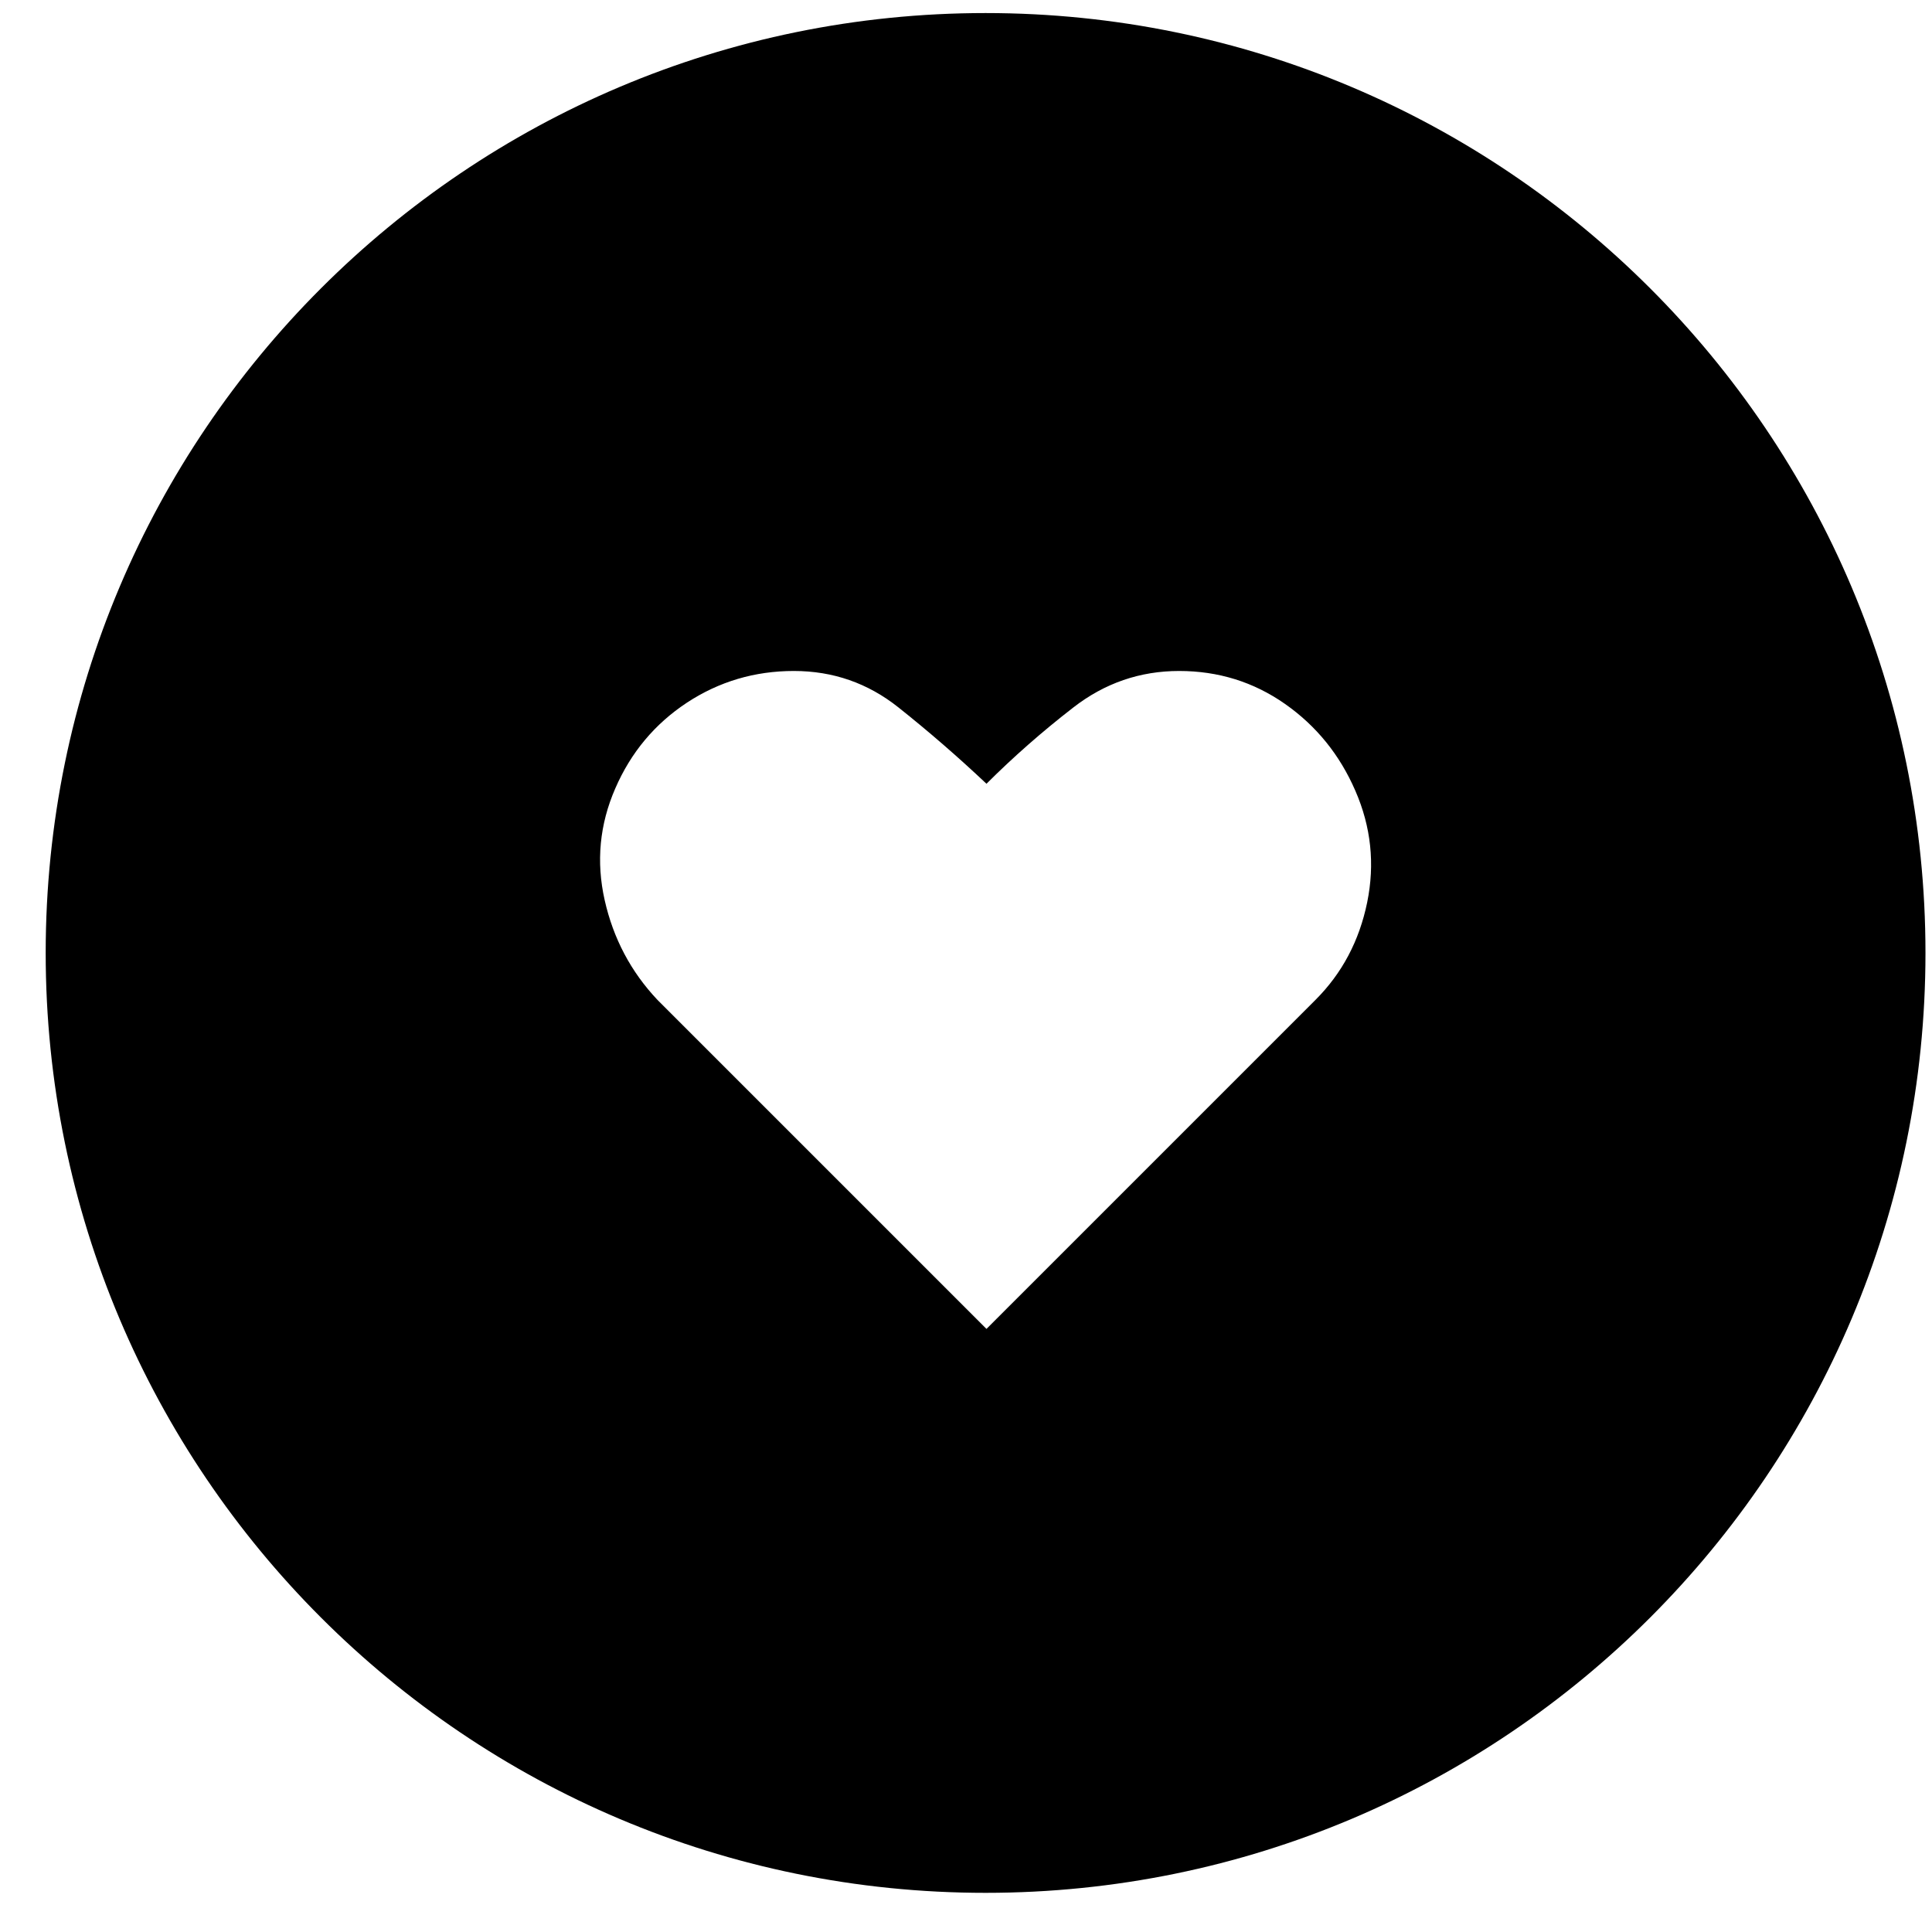 <svg width="37" height="37" viewBox="0 0 37 37" fill="none" xmlns="http://www.w3.org/2000/svg">
<path fill-rule="evenodd" clip-rule="evenodd" d="M18.875 36.25C28.816 36.25 36.875 28.191 36.875 18.25C36.875 8.309 28.816 0.25 18.875 0.25C8.934 0.25 0.875 8.309 0.875 18.25C0.875 28.191 8.934 36.25 18.875 36.25ZM18.892 25.45L25.192 19.15C25.703 18.64 26.032 18.017 26.183 17.282C26.333 16.548 26.258 15.835 25.957 15.145C25.658 14.455 25.208 13.9 24.608 13.48C24.008 13.06 23.332 12.85 22.582 12.85C21.833 12.85 21.158 13.082 20.558 13.547C19.957 14.012 19.403 14.5 18.892 15.01C18.352 14.5 17.79 14.012 17.205 13.547C16.62 13.082 15.953 12.85 15.203 12.85C14.453 12.85 13.77 13.053 13.155 13.457C12.54 13.863 12.082 14.41 11.783 15.1C11.482 15.79 11.415 16.503 11.58 17.238C11.745 17.972 12.082 18.61 12.592 19.15L18.892 25.45Z" fill="black"/>
</svg>
